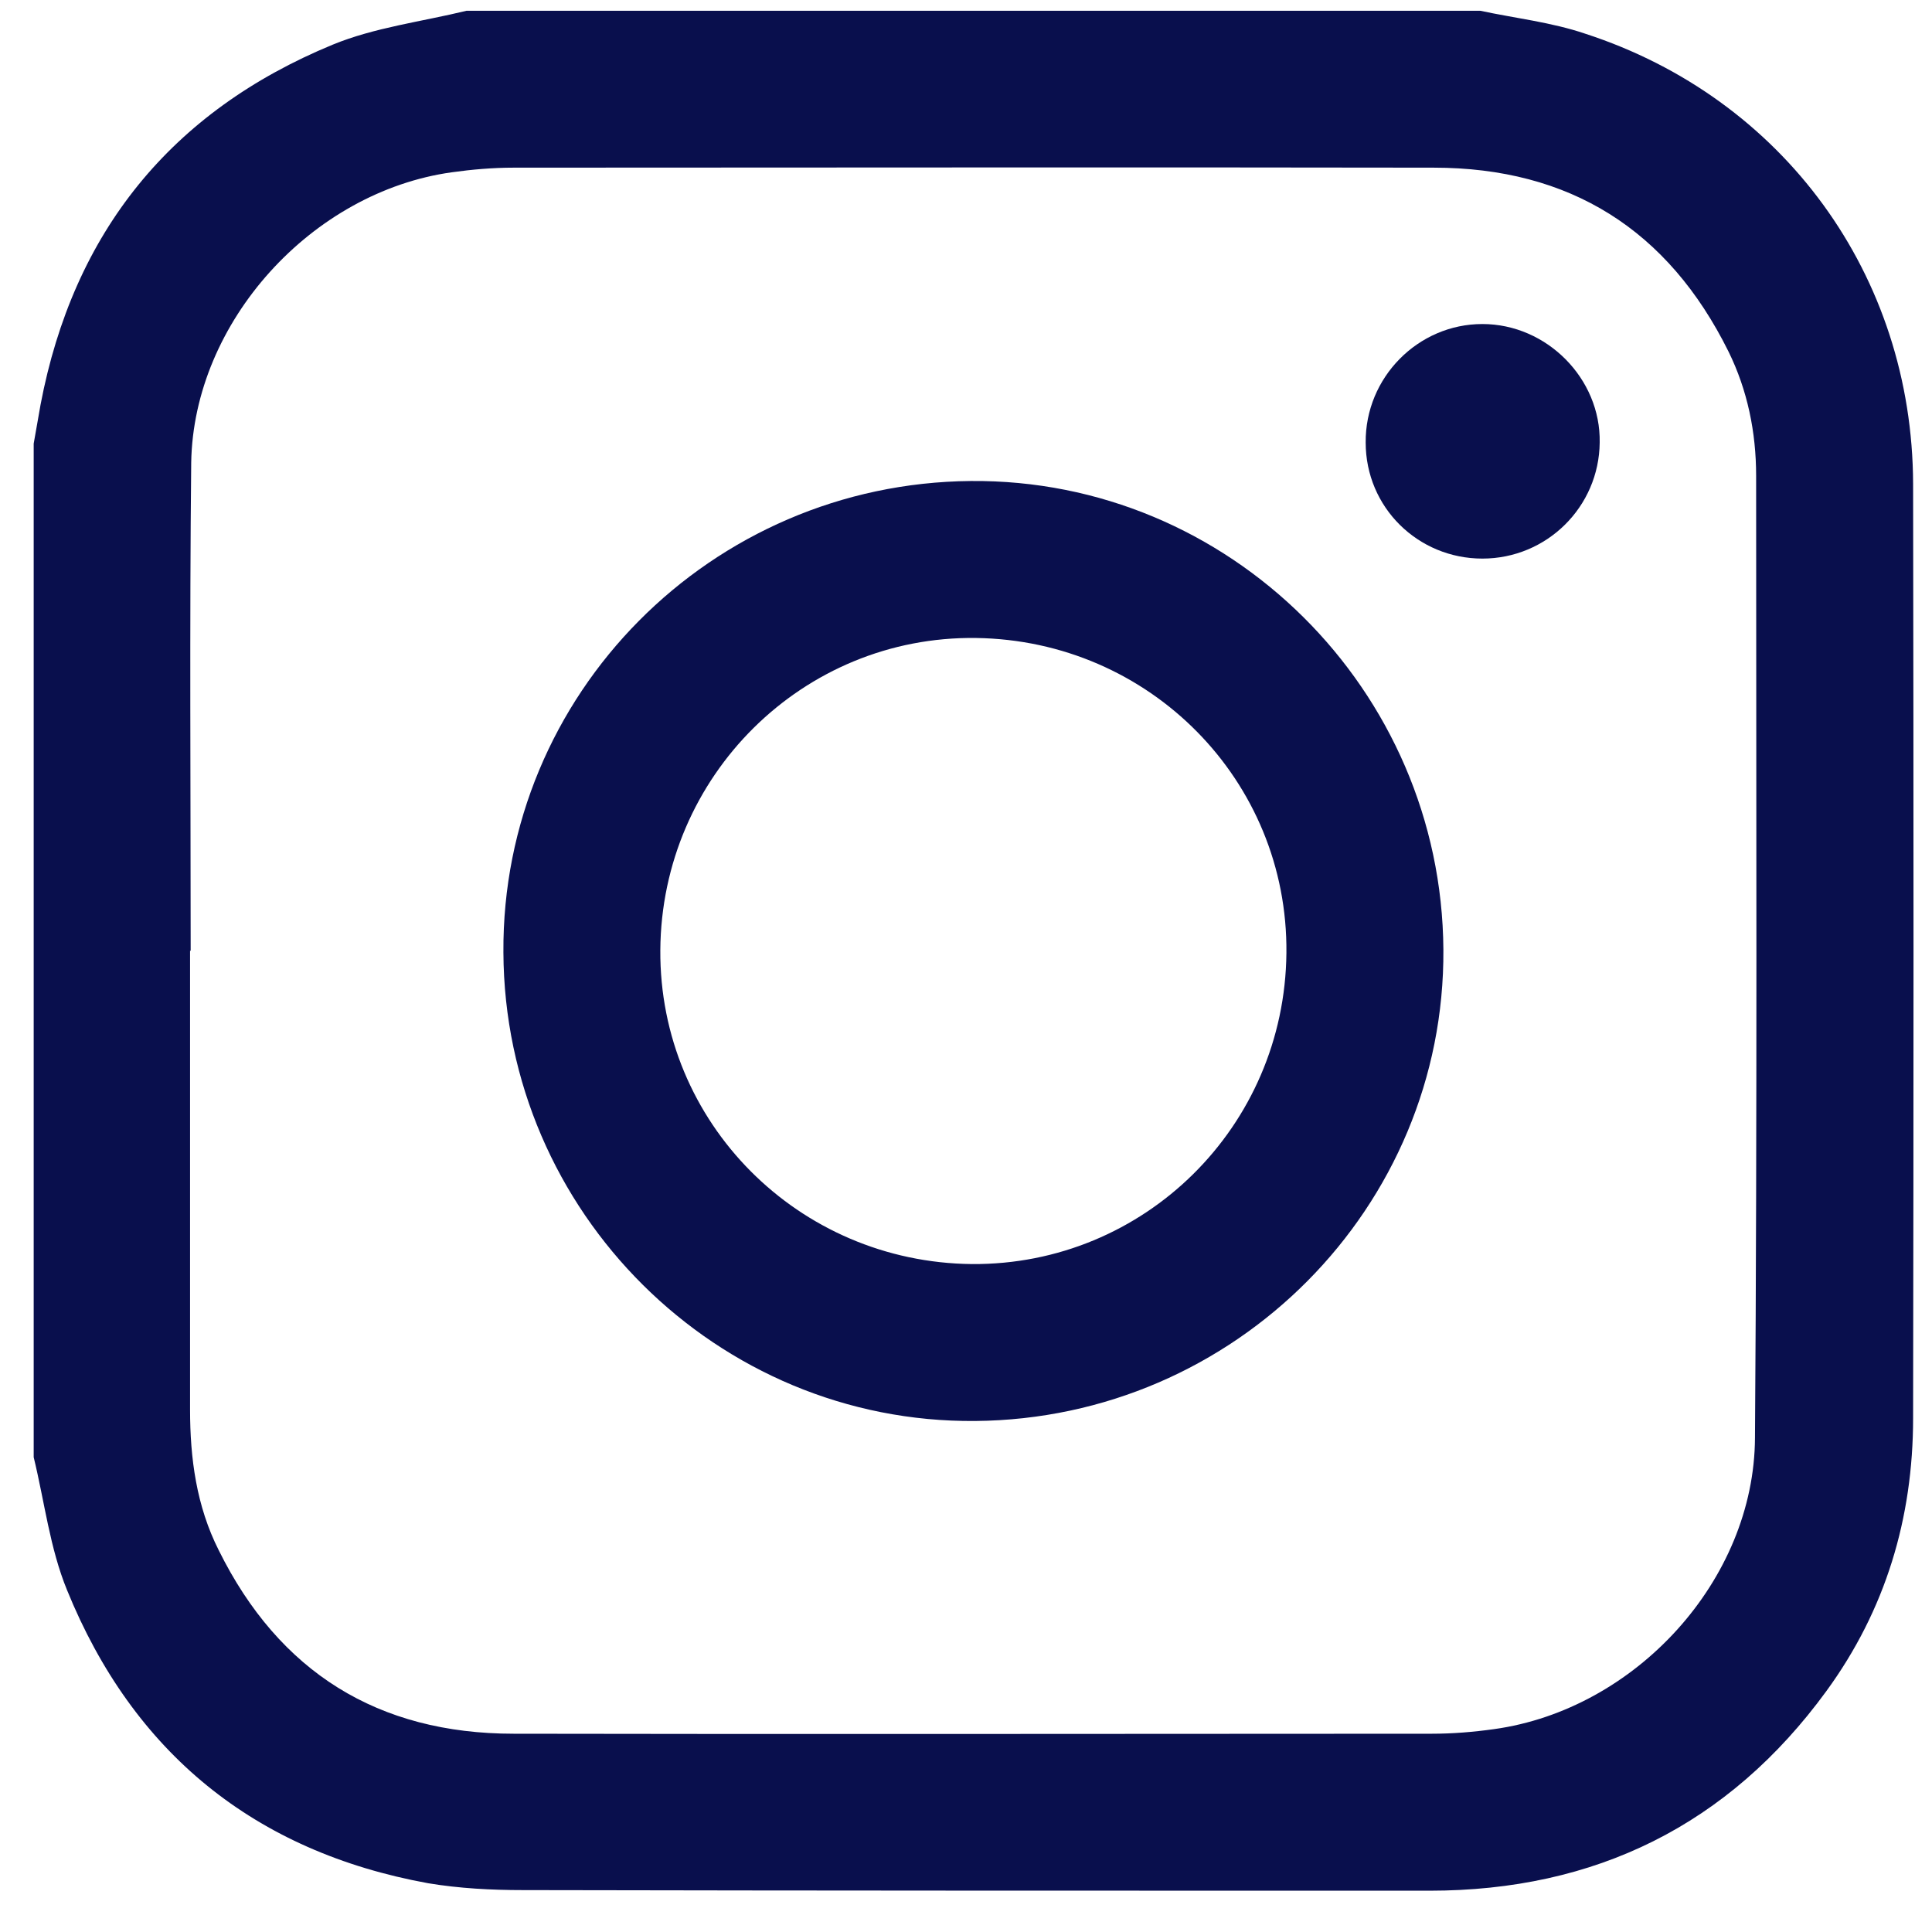 <svg width="32" height="32" viewBox="0 0 32 32" fill="none" xmlns="http://www.w3.org/2000/svg">
<path d="M7.728 0.178C13.328 0.178 18.917 0.178 24.516 0.178C25.097 0.302 25.697 0.368 26.259 0.559C29.535 1.625 31.677 4.558 31.687 8.015C31.696 13.176 31.696 18.337 31.687 23.488C31.687 25.145 31.23 26.669 30.249 28.012C28.63 30.23 26.421 31.316 23.678 31.316C18.67 31.316 13.661 31.316 8.662 31.306C8.138 31.306 7.605 31.278 7.09 31.192C4.215 30.668 2.205 29.03 1.11 26.336C0.825 25.64 0.739 24.879 0.558 24.136C0.558 18.537 0.558 12.947 0.558 7.348C0.596 7.129 0.634 6.91 0.672 6.701C1.215 3.844 2.834 1.844 5.51 0.74C6.205 0.454 6.986 0.359 7.728 0.178ZM3.158 15.747H3.148C3.148 18.28 3.148 20.813 3.148 23.346C3.148 24.155 3.253 24.945 3.624 25.679C4.624 27.697 6.262 28.716 8.509 28.716C13.575 28.726 18.641 28.716 23.716 28.716C24.059 28.716 24.402 28.688 24.745 28.64C27.087 28.316 29.058 26.174 29.068 23.812C29.106 18.499 29.087 13.185 29.087 7.881C29.087 7.158 28.944 6.463 28.63 5.824C27.63 3.806 26.002 2.777 23.745 2.777C18.67 2.768 13.585 2.777 8.509 2.777C8.166 2.777 7.824 2.806 7.481 2.854C5.167 3.177 3.205 5.329 3.167 7.662C3.139 10.357 3.158 13.052 3.158 15.747Z" fill="#090F4D"/>
<path d="M16.079 7.967C20.355 7.929 23.878 11.424 23.907 15.728C23.935 19.994 20.459 23.498 16.155 23.536C11.88 23.574 8.357 20.08 8.338 15.775C8.309 11.5 11.775 8.005 16.079 7.967ZM16.098 20.937C18.955 20.956 21.279 18.661 21.307 15.785C21.336 12.928 19.041 10.605 16.165 10.567C13.299 10.529 10.956 12.852 10.937 15.737C10.918 18.594 13.223 20.908 16.098 20.937Z" fill="#090F4D"/>
<path d="M24.553 9.252C23.487 9.252 22.62 8.405 22.62 7.329C22.611 6.253 23.487 5.367 24.553 5.367C25.62 5.367 26.515 6.272 26.496 7.329C26.486 8.395 25.62 9.252 24.553 9.252Z" fill="#090F4D"/>
</svg>
